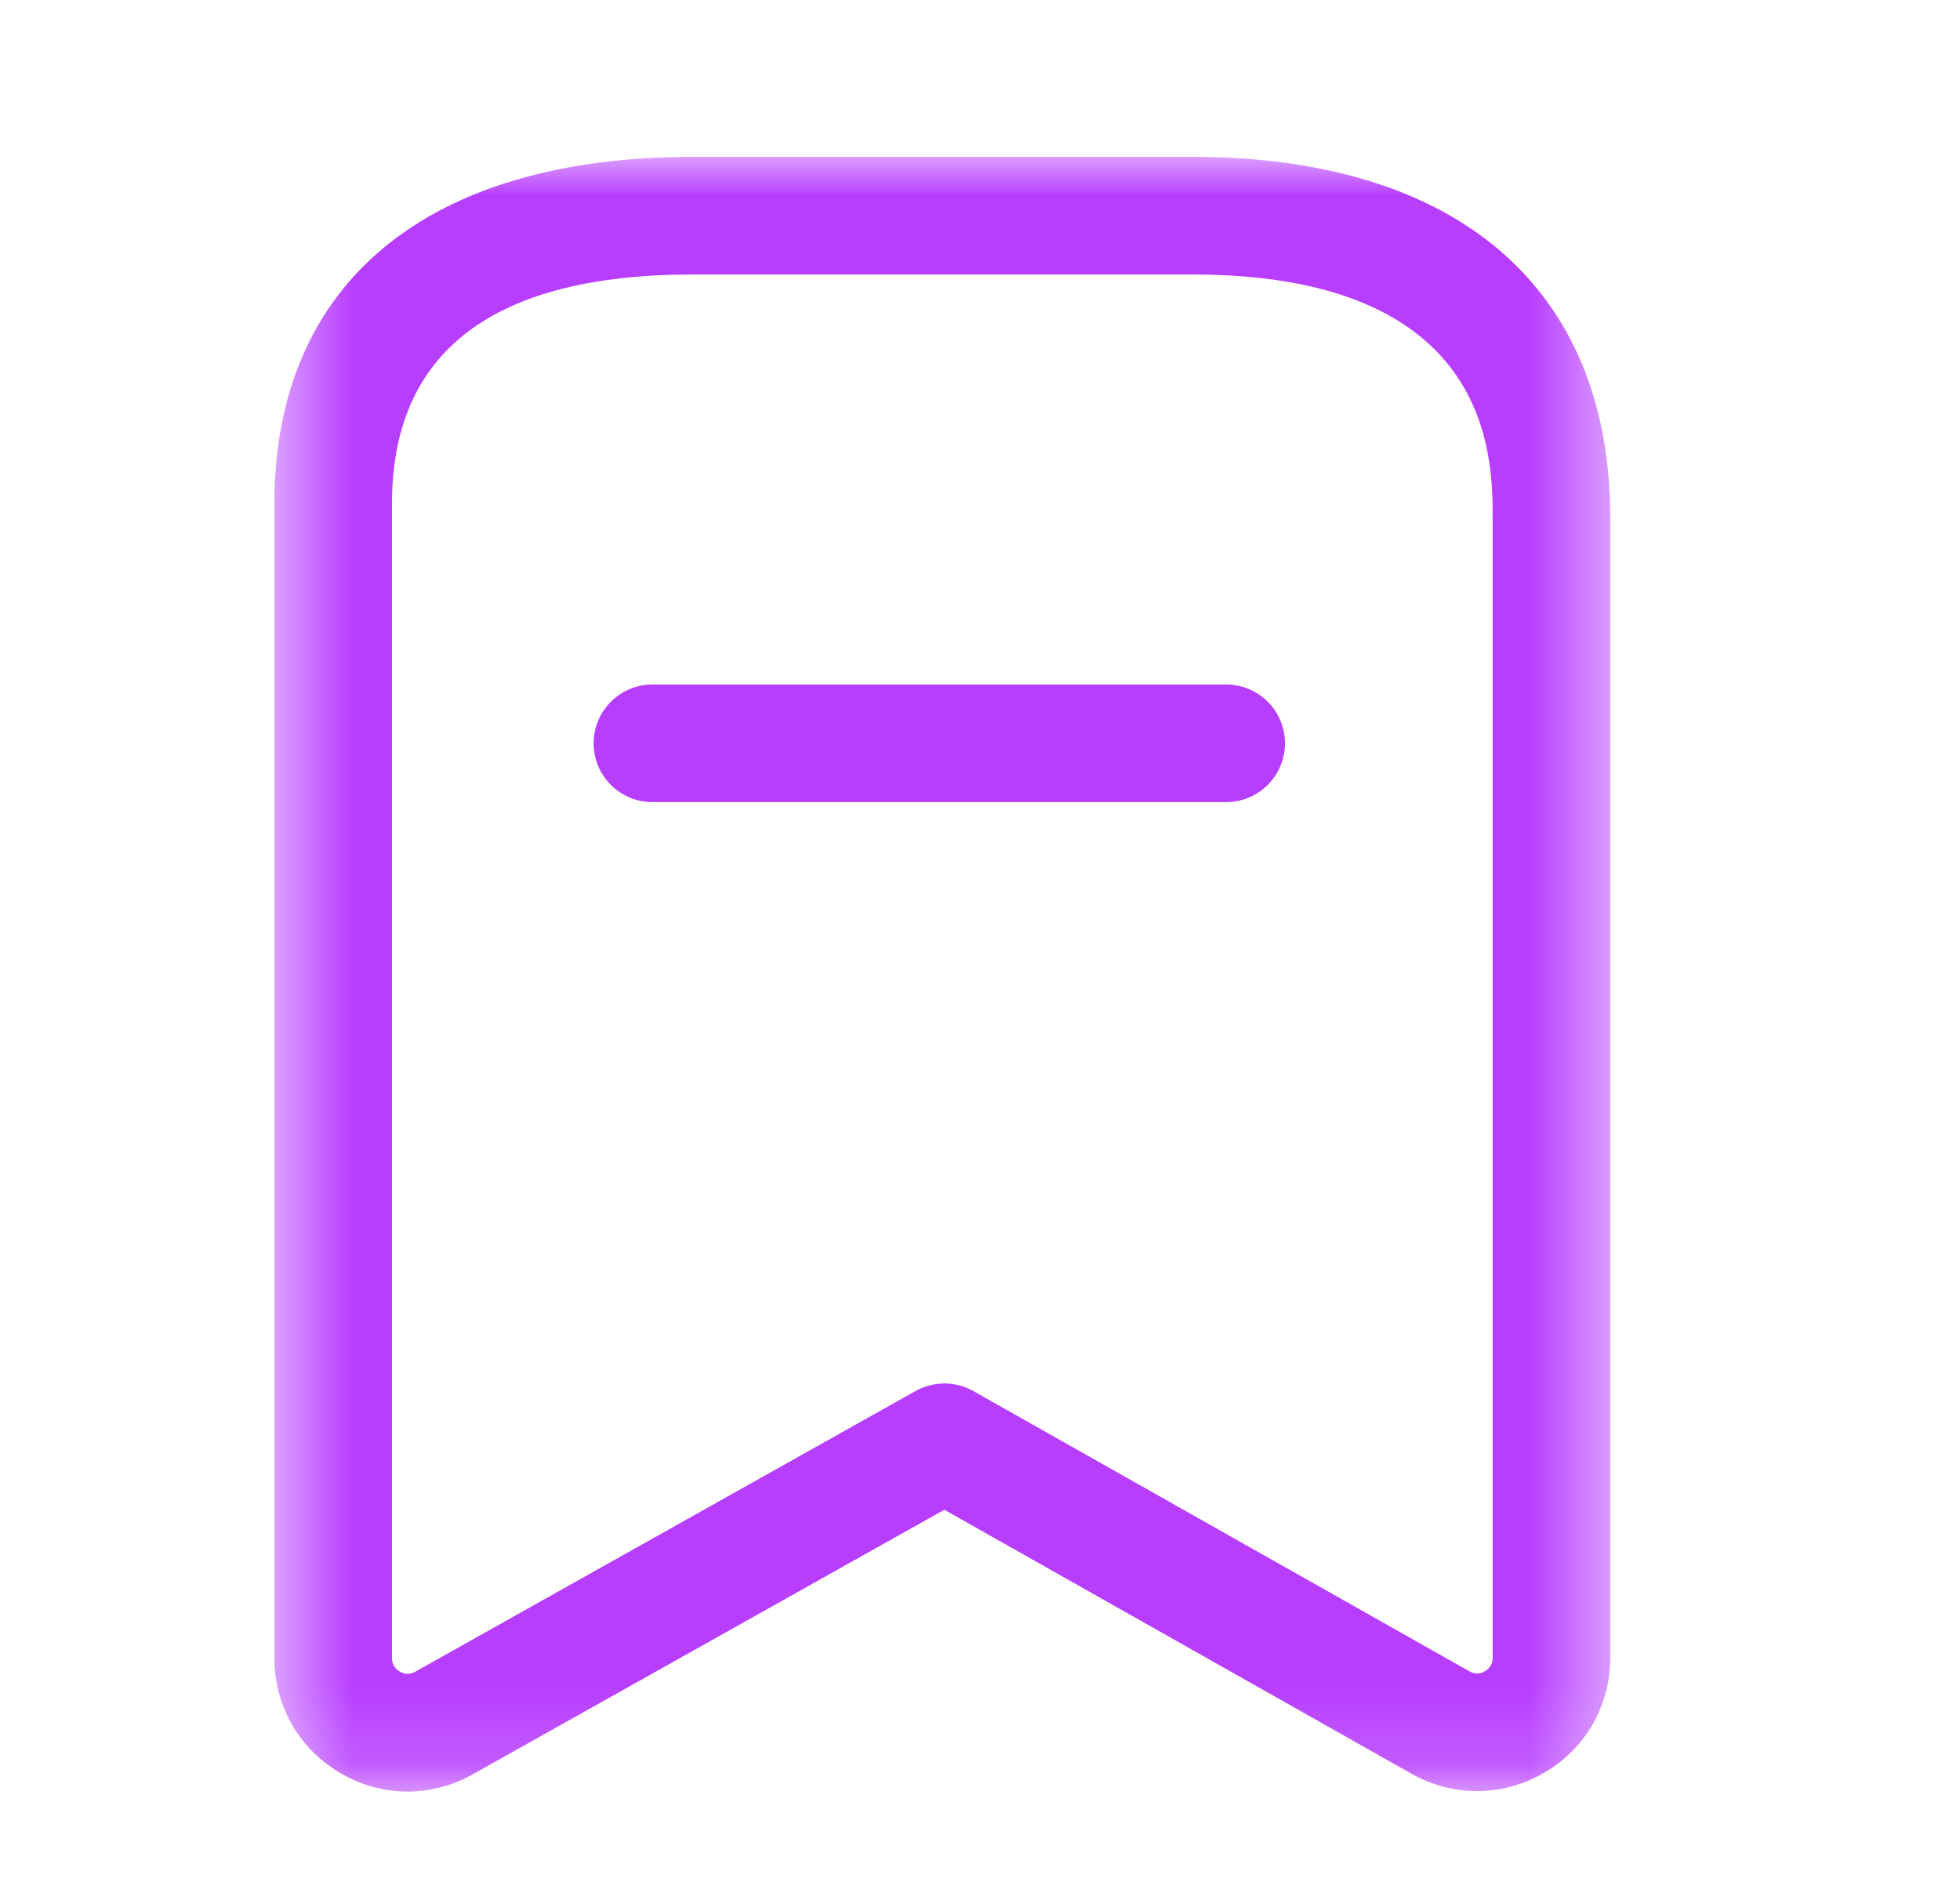 <?xml version="1.0" encoding="UTF-8"?>
<svg xmlns="http://www.w3.org/2000/svg" width="25" height="24" viewBox="0 0 25 24" fill="none">
  <mask id="mask0_550_2654" style="mask-type:luminance" maskUnits="userSpaceOnUse" x="3" y="2" width="18" height="21">
    <path fill-rule="evenodd" clip-rule="evenodd" d="M3.5 2H20.539V22.847H3.5V2Z" fill="white"></path>
  </mask>
  <g mask="url(#mask0_550_2654)">
    <path fill-rule="evenodd" clip-rule="evenodd" d="M8.842 3.5C6.293 3.5 5 4.482 5 6.421V21.145C5 21.239 5.054 21.29 5.099 21.316C5.144 21.344 5.215 21.364 5.297 21.318L11.679 17.738C11.907 17.611 12.186 17.61 12.415 17.739L18.742 21.313C18.825 21.361 18.896 21.339 18.941 21.312C18.986 21.285 19.039 21.234 19.039 21.14V6.604C19.039 5.837 19.039 3.5 15.201 3.5H8.842ZM5.199 22.847C4.904 22.847 4.609 22.768 4.341 22.61C3.814 22.303 3.5 21.754 3.5 21.145V6.421C3.5 3.611 5.447 2 8.842 2H15.201C18.593 2 20.539 3.679 20.539 6.604V21.14C20.539 21.75 20.225 22.299 19.697 22.606C19.171 22.914 18.537 22.92 18.005 22.62L12.045 19.253L6.03 22.627C5.77 22.773 5.485 22.847 5.199 22.847Z" fill="#B83EFF"></path>
  </g>
  <path fill-rule="evenodd" clip-rule="evenodd" d="M15.64 10.229H8.322C7.908 10.229 7.572 9.893 7.572 9.479C7.572 9.065 7.908 8.729 8.322 8.729H15.64C16.054 8.729 16.39 9.065 16.39 9.479C16.39 9.893 16.054 10.229 15.64 10.229Z" fill="#B83EFF"></path>
</svg>
